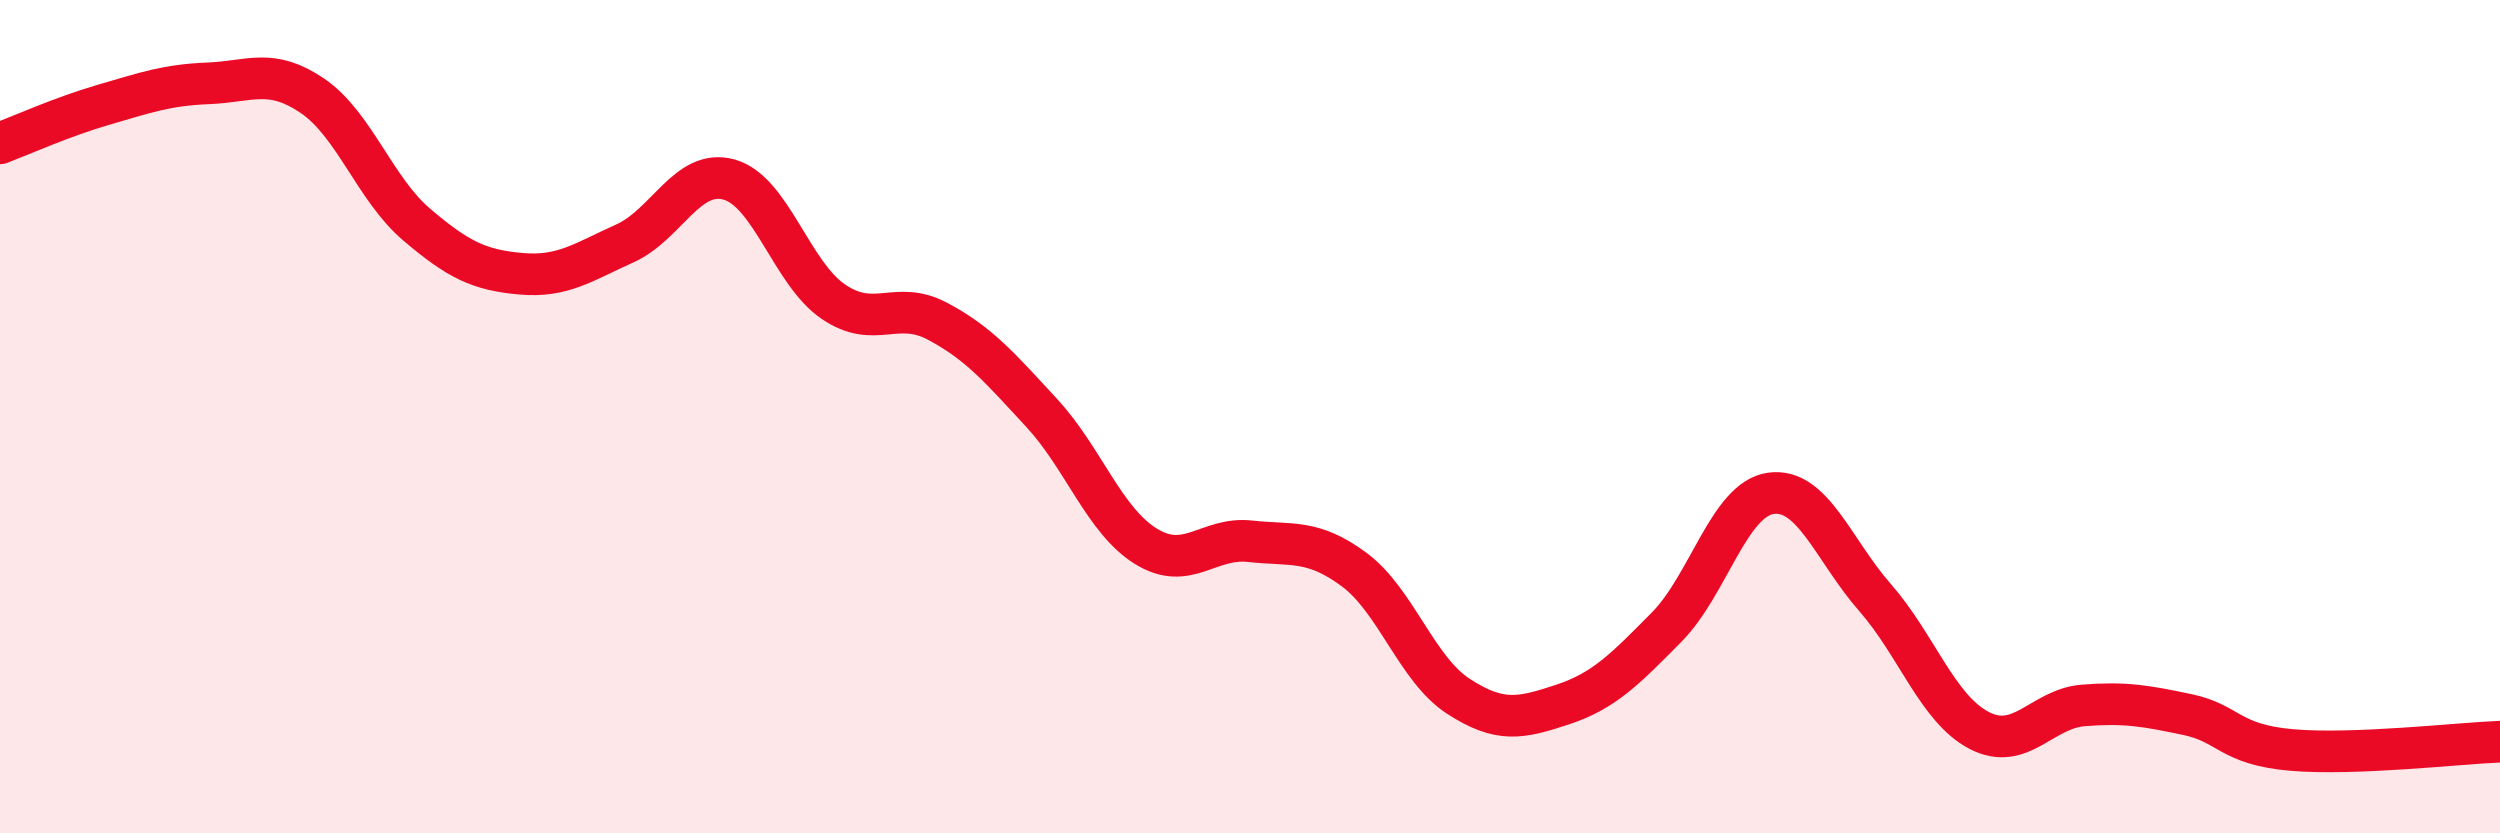 
    <svg width="60" height="20" viewBox="0 0 60 20" xmlns="http://www.w3.org/2000/svg">
      <path
        d="M 0,3.44 C 0.5,3.25 1.5,2.8 2.5,2.51 C 3.5,2.22 4,2.04 5,2 C 6,1.96 6.5,1.62 7.5,2.3 C 8.5,2.98 9,4.54 10,5.39 C 11,6.24 11.5,6.48 12.5,6.57 C 13.5,6.66 14,6.29 15,5.84 C 16,5.39 16.5,4.03 17.5,4.31 C 18.5,4.59 19,6.56 20,7.24 C 21,7.92 21.5,7.18 22.5,7.71 C 23.5,8.24 24,8.83 25,9.91 C 26,10.99 26.5,12.49 27.5,13.11 C 28.5,13.73 29,12.88 30,12.99 C 31,13.1 31.5,12.93 32.5,13.67 C 33.5,14.41 34,16.06 35,16.71 C 36,17.36 36.5,17.24 37.5,16.91 C 38.5,16.58 39,16.06 40,15.05 C 41,14.04 41.5,11.98 42.5,11.84 C 43.5,11.7 44,13.2 45,14.34 C 46,15.48 46.5,17.01 47.5,17.53 C 48.5,18.05 49,17.01 50,16.93 C 51,16.85 51.5,16.94 52.5,17.15 C 53.5,17.36 53.5,17.87 55,18 C 56.5,18.13 59,17.84 60,17.8L60 20L0 20Z"
        fill="#EB0A25"
        opacity="0.1"
        stroke-linecap="round"
        stroke-linejoin="round"
      />
      <path
        d="M 0,3.44 C 0.5,3.25 1.5,2.8 2.5,2.51 C 3.5,2.22 4,2.04 5,2 C 6,1.96 6.5,1.62 7.5,2.3 C 8.5,2.98 9,4.54 10,5.39 C 11,6.24 11.5,6.48 12.5,6.57 C 13.5,6.66 14,6.29 15,5.84 C 16,5.39 16.5,4.03 17.5,4.31 C 18.5,4.59 19,6.56 20,7.24 C 21,7.92 21.5,7.18 22.5,7.71 C 23.5,8.24 24,8.83 25,9.91 C 26,10.99 26.5,12.49 27.5,13.11 C 28.5,13.73 29,12.88 30,12.99 C 31,13.1 31.5,12.93 32.5,13.67 C 33.5,14.41 34,16.06 35,16.71 C 36,17.36 36.5,17.24 37.5,16.91 C 38.5,16.58 39,16.06 40,15.05 C 41,14.04 41.5,11.98 42.5,11.84 C 43.5,11.7 44,13.2 45,14.34 C 46,15.48 46.5,17.01 47.5,17.53 C 48.5,18.05 49,17.01 50,16.93 C 51,16.85 51.5,16.94 52.5,17.15 C 53.5,17.36 53.5,17.87 55,18 C 56.5,18.13 59,17.84 60,17.8"
        stroke="#EB0A25"
        stroke-width="1"
        fill="none"
        stroke-linecap="round"
        stroke-linejoin="round"
      />
    </svg>
  